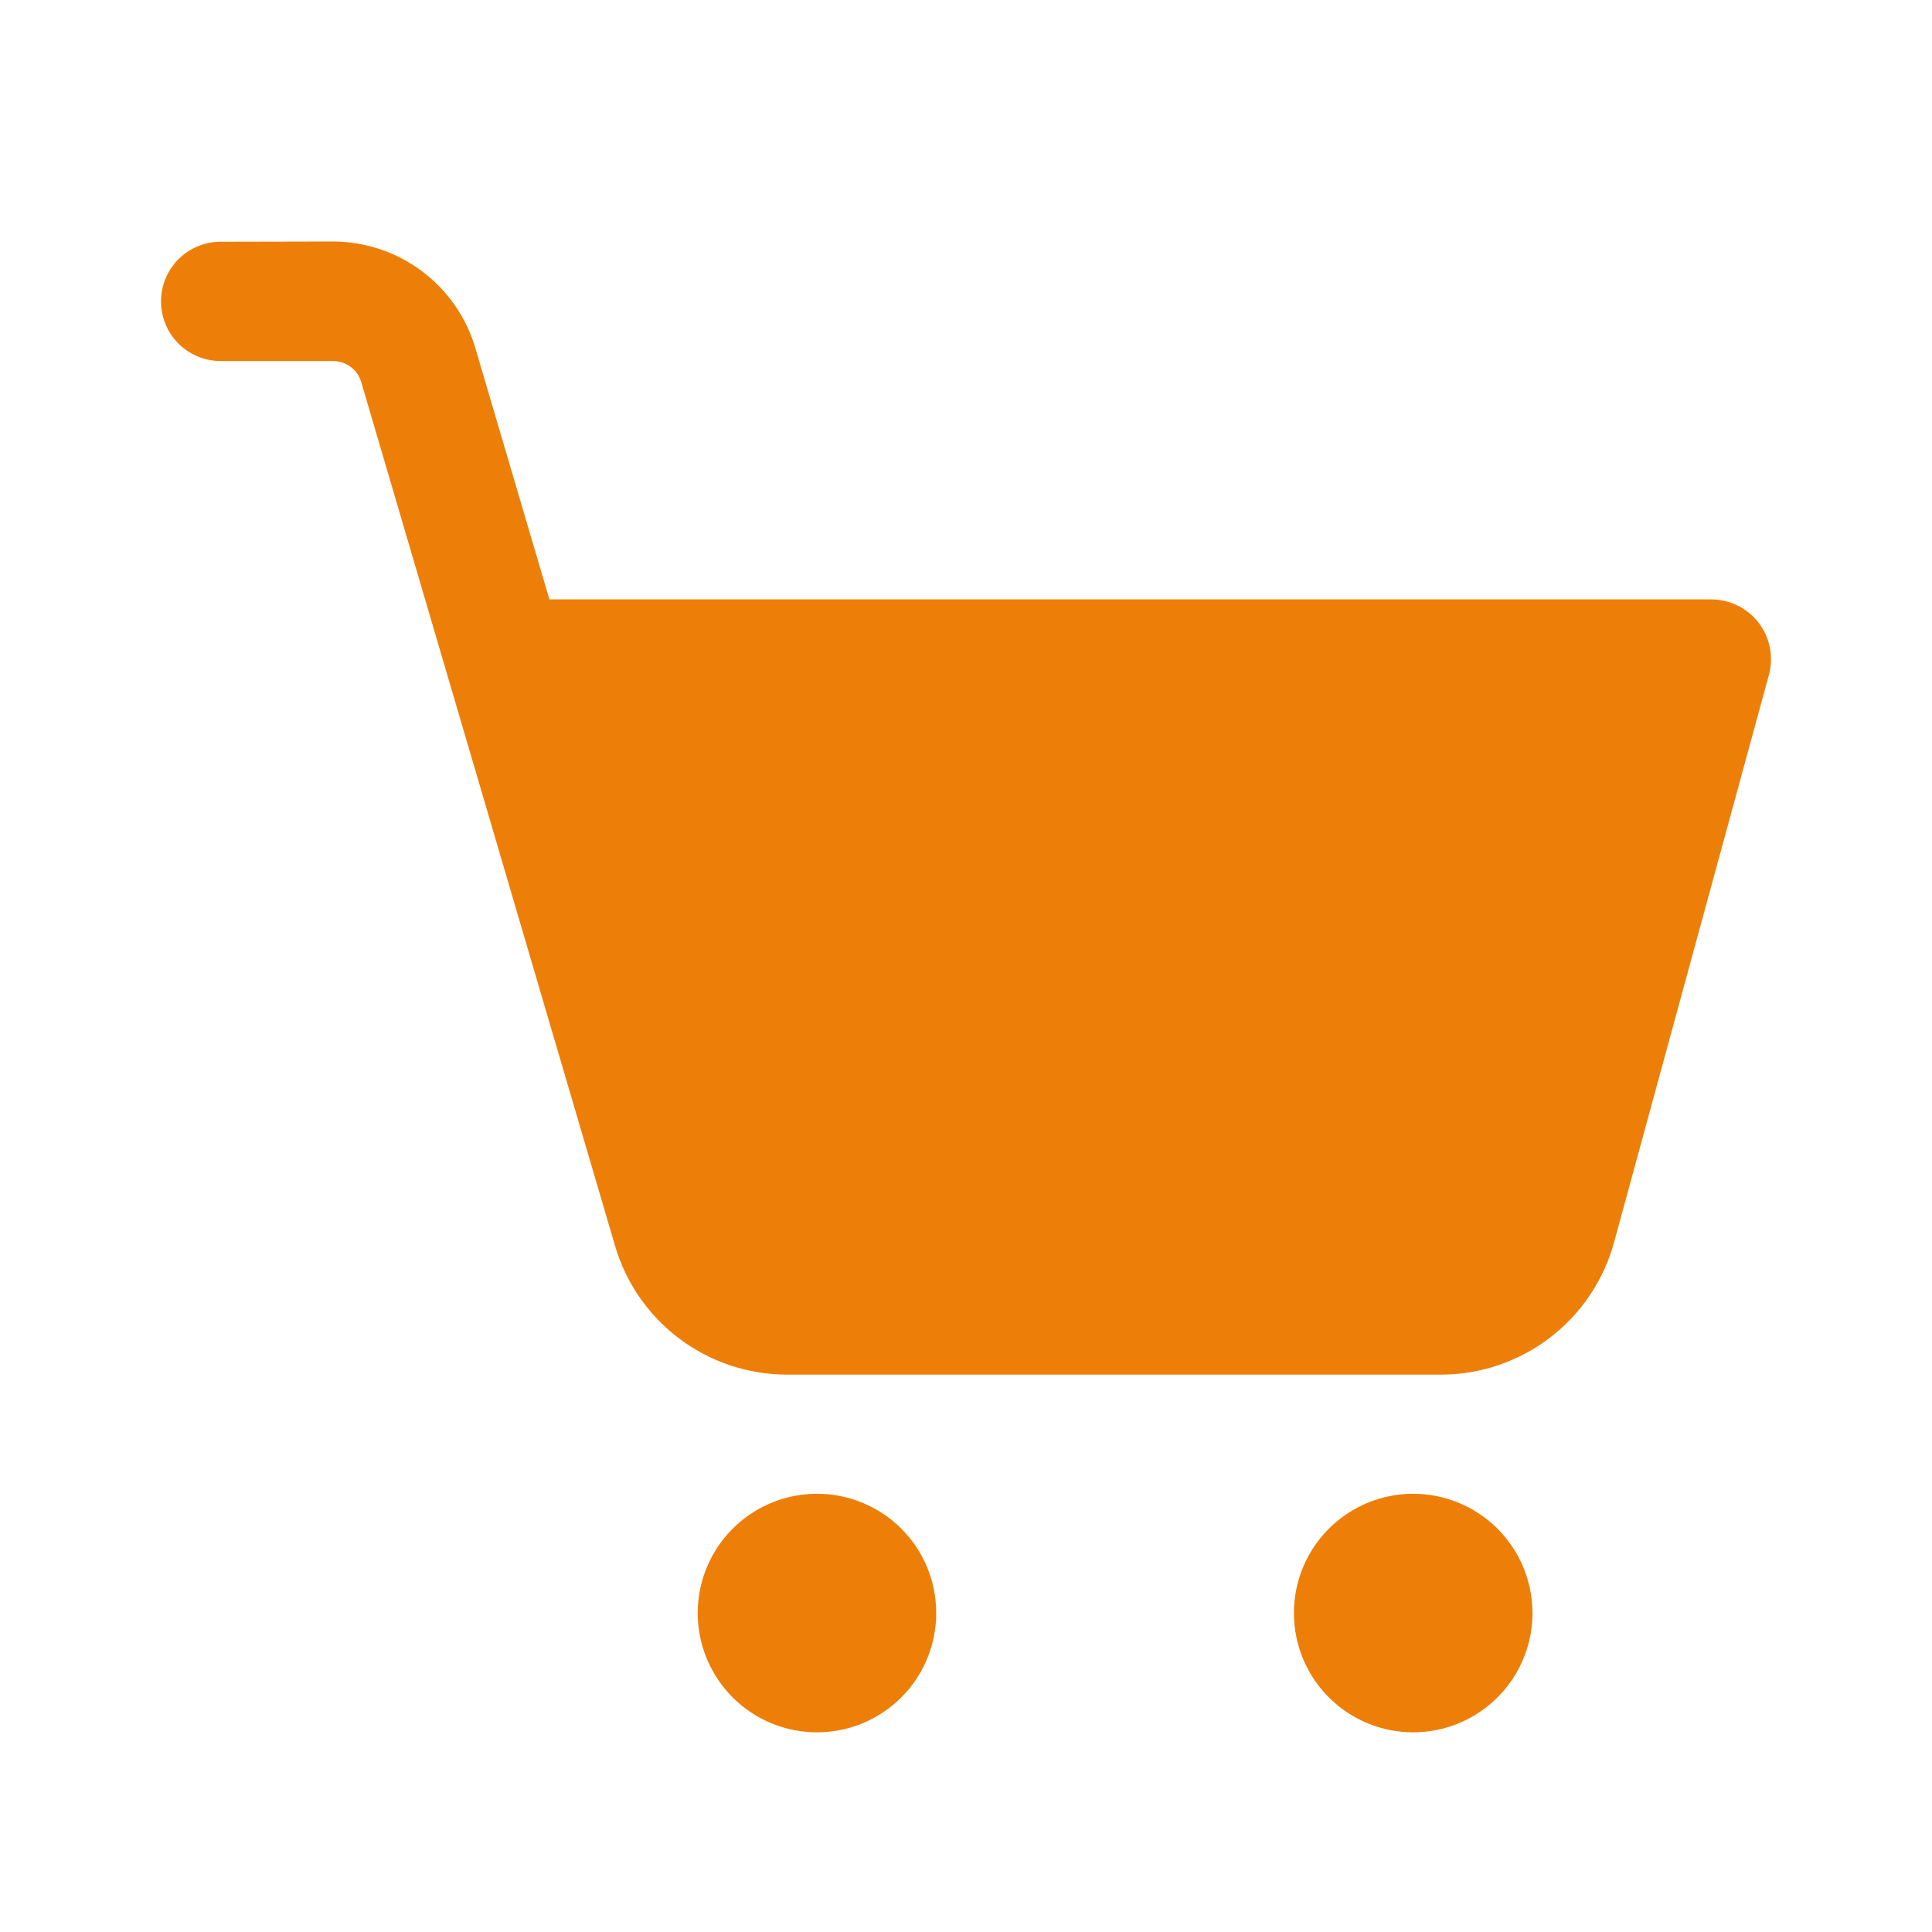 <svg width="24" height="24" viewBox="0 0 24 24" fill="none" xmlns="http://www.w3.org/2000/svg">
<path d="M2.741 3.003C2.544 3.003 2.356 3.081 2.217 3.22C2.078 3.359 2 3.548 2 3.744C2 3.941 2.078 4.129 2.217 4.268C2.356 4.407 2.544 4.485 2.741 4.485H4.132C4.213 4.484 4.292 4.509 4.356 4.558C4.421 4.606 4.468 4.675 4.489 4.752L7.642 15.482C7.778 15.942 8.059 16.345 8.443 16.632C8.827 16.92 9.294 17.075 9.774 17.076H17.905C18.393 17.075 18.867 16.913 19.254 16.617C19.642 16.32 19.921 15.905 20.05 15.434L21.974 8.384C22.004 8.274 22.008 8.158 21.986 8.046C21.964 7.934 21.917 7.829 21.848 7.738C21.778 7.647 21.689 7.574 21.587 7.523C21.485 7.473 21.372 7.446 21.258 7.446H6.825L5.908 4.334C5.797 3.949 5.564 3.611 5.244 3.371C4.924 3.13 4.535 3 4.135 3L2.741 3.003ZM10.149 18.556C9.856 18.556 9.569 18.643 9.326 18.806C9.082 18.969 8.892 19.2 8.78 19.471C8.668 19.742 8.638 20.04 8.696 20.327C8.753 20.614 8.894 20.878 9.101 21.085C9.308 21.293 9.572 21.434 9.86 21.491C10.147 21.548 10.445 21.519 10.716 21.407C10.986 21.294 11.218 21.105 11.381 20.861C11.543 20.617 11.63 20.331 11.63 20.038C11.63 19.843 11.592 19.651 11.518 19.471C11.444 19.291 11.335 19.128 11.197 18.99C11.059 18.852 10.896 18.743 10.716 18.669C10.536 18.594 10.343 18.556 10.149 18.556ZM17.555 18.556C17.262 18.556 16.976 18.643 16.732 18.806C16.488 18.969 16.298 19.2 16.186 19.471C16.074 19.742 16.045 20.04 16.102 20.327C16.159 20.614 16.3 20.878 16.507 21.085C16.715 21.293 16.979 21.434 17.266 21.491C17.553 21.548 17.851 21.519 18.122 21.407C18.393 21.294 18.624 21.105 18.787 20.861C18.95 20.617 19.037 20.331 19.037 20.038C19.037 19.843 18.998 19.651 18.924 19.471C18.849 19.291 18.74 19.128 18.603 18.99C18.465 18.853 18.302 18.744 18.122 18.669C17.942 18.595 17.75 18.556 17.555 18.556Z" fill="#ED7F08"/>
</svg>

